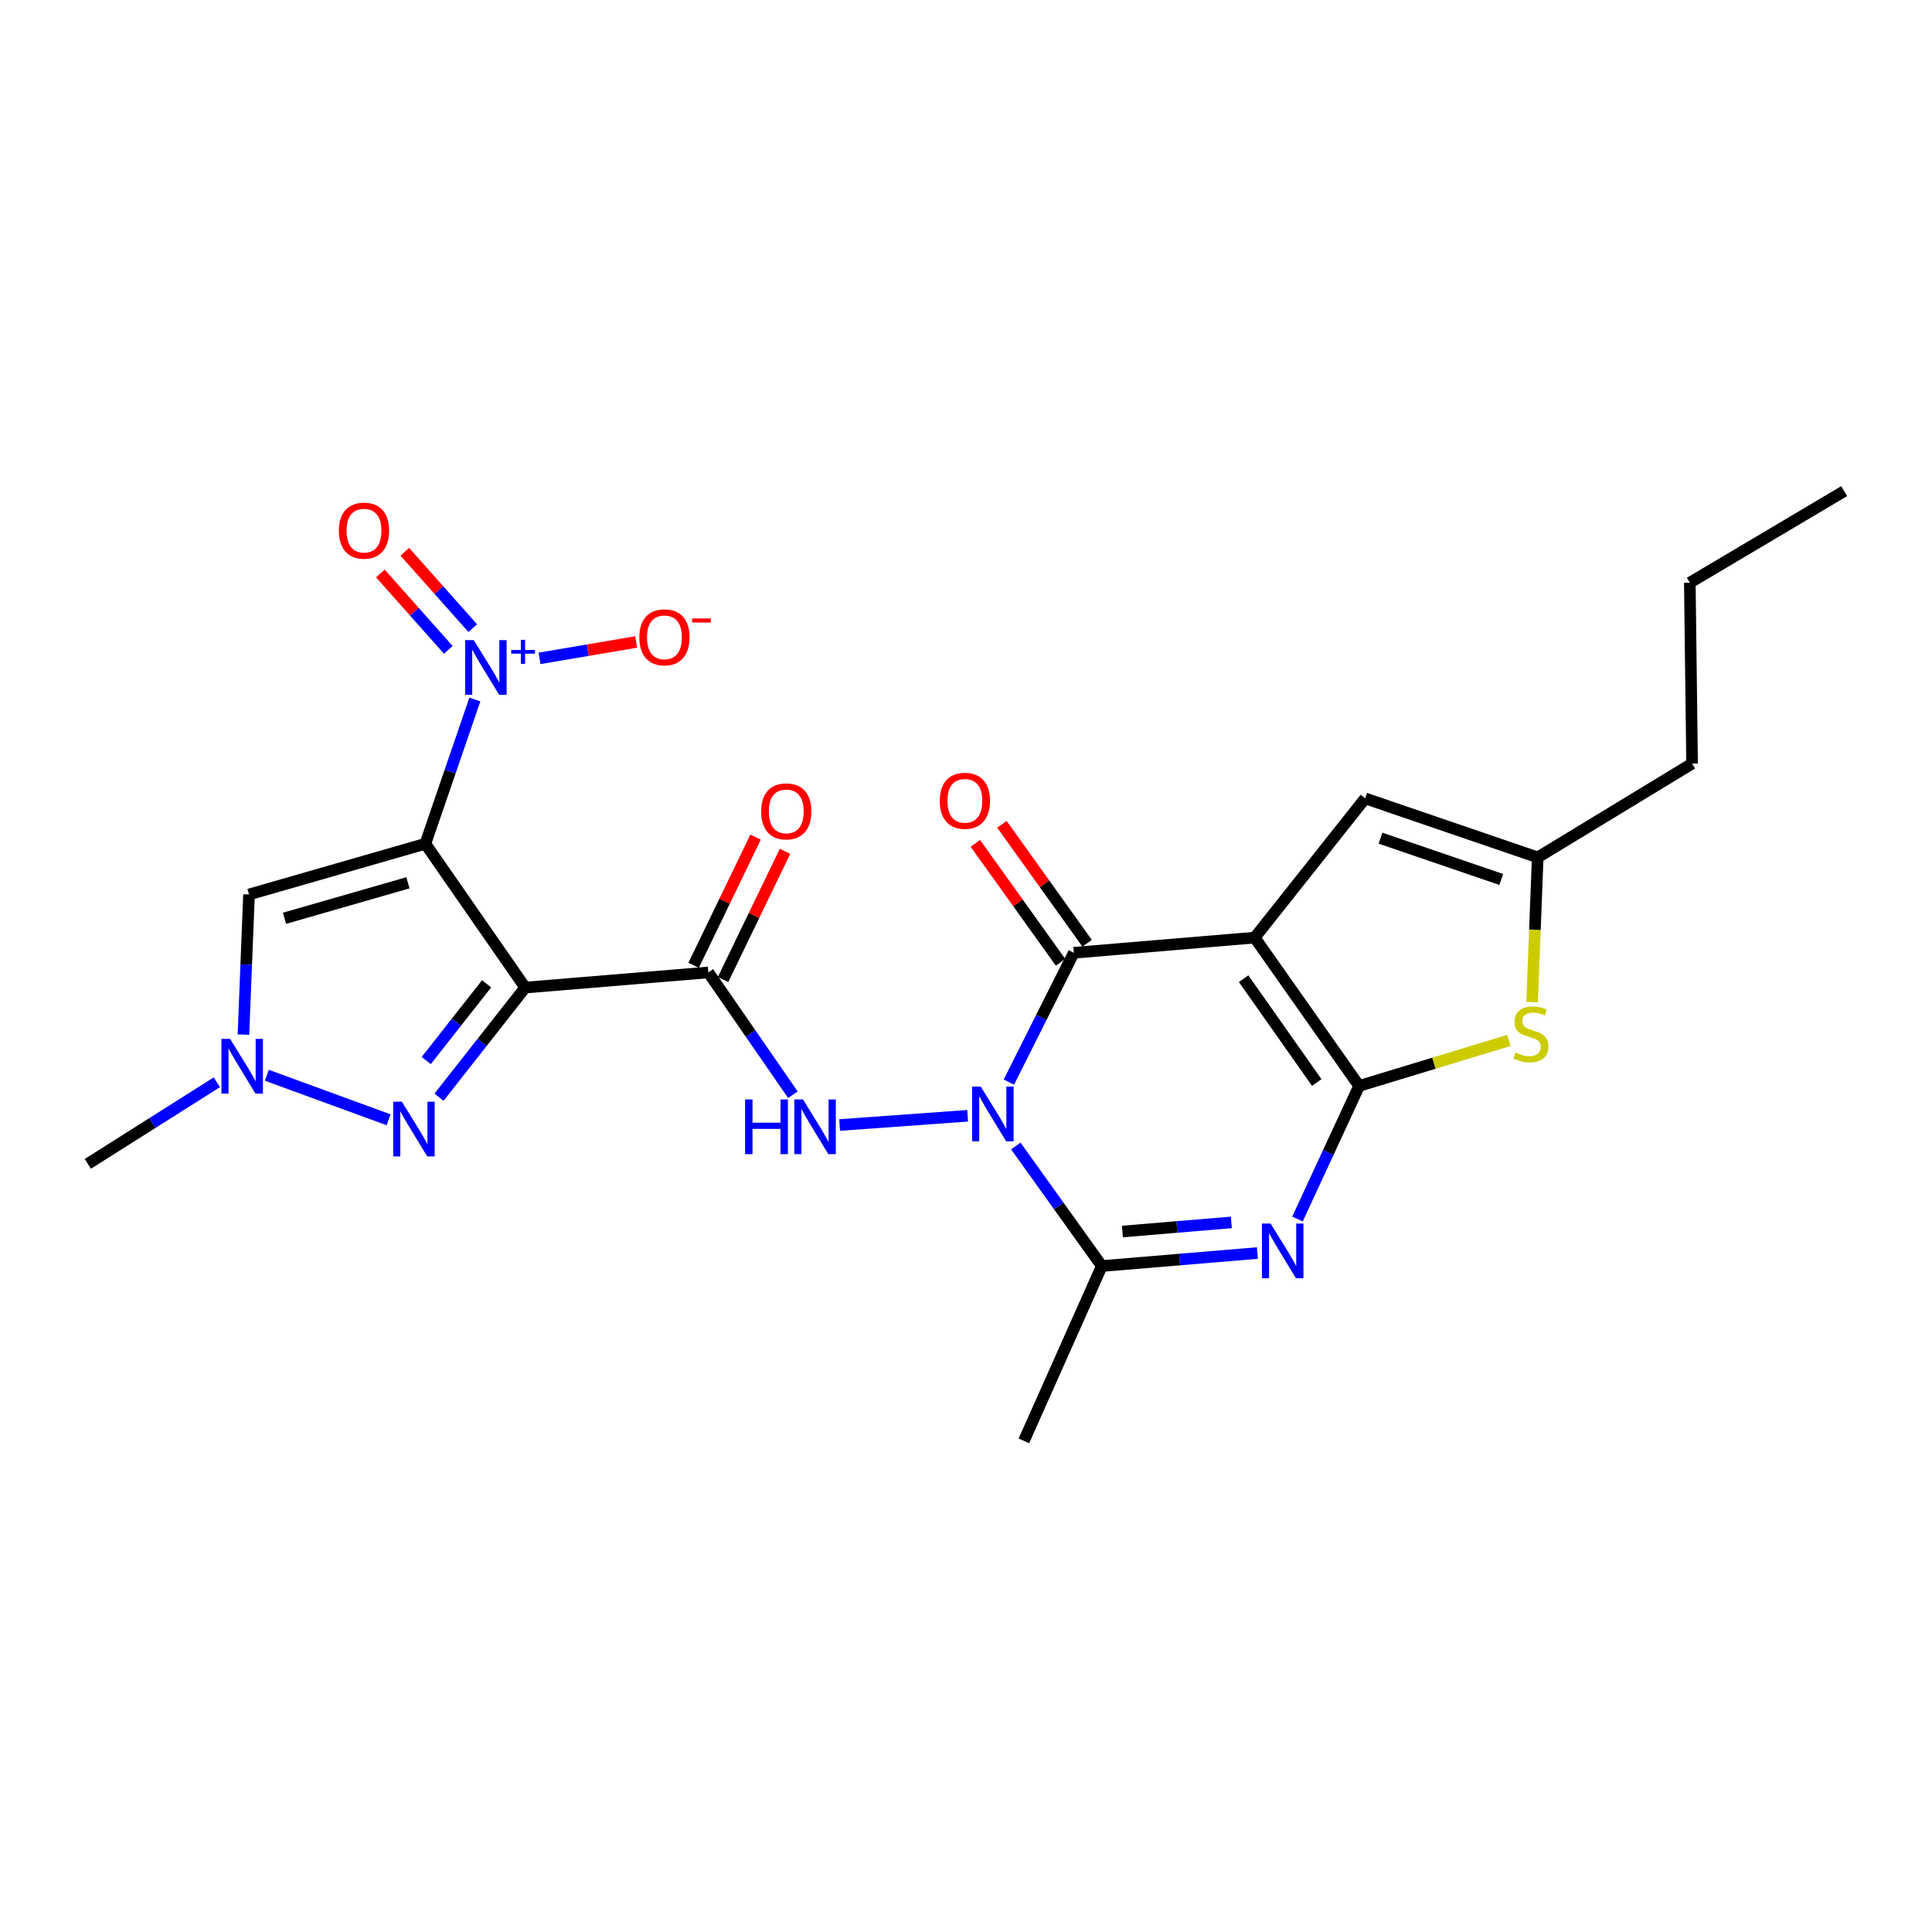 <?xml version='1.0' encoding='iso-8859-1'?>
<svg version='1.1' baseProfile='full'
              xmlns='http://www.w3.org/2000/svg'
                      xmlns:rdkit='http://www.rdkit.org/xml'
                      xmlns:xlink='http://www.w3.org/1999/xlink'
                  xml:space='preserve'
width='1000px' height='1000px' viewBox='0 0 1000 1000'>
<!-- END OF HEADER -->
<rect style='opacity:1.0;fill:#FFFFFF;stroke:none' width='1000' height='1000' x='0' y='0'> </rect>
<path class='bond-3' d='M 220.159,436.73 L 271.848,511.167' style='fill:none;fill-rule:evenodd;stroke:#000000;stroke-width:6px;stroke-linecap:butt;stroke-linejoin:miter;stroke-opacity:1' />
<path class='bond-8' d='M 220.159,436.73 L 232.975,399.394' style='fill:none;fill-rule:evenodd;stroke:#000000;stroke-width:6px;stroke-linecap:butt;stroke-linejoin:miter;stroke-opacity:1' />
<path class='bond-8' d='M 232.975,399.394 L 245.791,362.058' style='fill:none;fill-rule:evenodd;stroke:#0000FF;stroke-width:6px;stroke-linecap:butt;stroke-linejoin:miter;stroke-opacity:1' />
<path class='bond-11' d='M 220.159,436.73 L 128.887,462.984' style='fill:none;fill-rule:evenodd;stroke:#000000;stroke-width:6px;stroke-linecap:butt;stroke-linejoin:miter;stroke-opacity:1' />
<path class='bond-11' d='M 211.145,456.928 L 147.255,475.306' style='fill:none;fill-rule:evenodd;stroke:#000000;stroke-width:6px;stroke-linecap:butt;stroke-linejoin:miter;stroke-opacity:1' />
<path class='bond-0' d='M 649.428,485.308 L 555.807,493.157' style='fill:none;fill-rule:evenodd;stroke:#000000;stroke-width:6px;stroke-linecap:butt;stroke-linejoin:miter;stroke-opacity:1' />
<path class='bond-14' d='M 649.428,485.308 L 706.607,413.24' style='fill:none;fill-rule:evenodd;stroke:#000000;stroke-width:6px;stroke-linecap:butt;stroke-linejoin:miter;stroke-opacity:1' />
<path class='bond-26' d='M 649.428,485.308 L 703.477,562.076' style='fill:none;fill-rule:evenodd;stroke:#000000;stroke-width:6px;stroke-linecap:butt;stroke-linejoin:miter;stroke-opacity:1' />
<path class='bond-26' d='M 643.701,506.564 L 681.535,560.301' style='fill:none;fill-rule:evenodd;stroke:#000000;stroke-width:6px;stroke-linecap:butt;stroke-linejoin:miter;stroke-opacity:1' />
<path class='bond-1' d='M 500.856,577.522 L 434.598,582.307' style='fill:none;fill-rule:evenodd;stroke:#0000FF;stroke-width:6px;stroke-linecap:butt;stroke-linejoin:miter;stroke-opacity:1' />
<path class='bond-4' d='M 522.187,560.086 L 538.997,526.622' style='fill:none;fill-rule:evenodd;stroke:#0000FF;stroke-width:6px;stroke-linecap:butt;stroke-linejoin:miter;stroke-opacity:1' />
<path class='bond-4' d='M 538.997,526.622 L 555.807,493.157' style='fill:none;fill-rule:evenodd;stroke:#000000;stroke-width:6px;stroke-linecap:butt;stroke-linejoin:miter;stroke-opacity:1' />
<path class='bond-7' d='M 525.781,593.161 L 548.041,624.232' style='fill:none;fill-rule:evenodd;stroke:#0000FF;stroke-width:6px;stroke-linecap:butt;stroke-linejoin:miter;stroke-opacity:1' />
<path class='bond-7' d='M 548.041,624.232 L 570.301,655.303' style='fill:none;fill-rule:evenodd;stroke:#000000;stroke-width:6px;stroke-linecap:butt;stroke-linejoin:miter;stroke-opacity:1' />
<path class='bond-2' d='M 703.477,562.076 L 687.524,596.518' style='fill:none;fill-rule:evenodd;stroke:#000000;stroke-width:6px;stroke-linecap:butt;stroke-linejoin:miter;stroke-opacity:1' />
<path class='bond-2' d='M 687.524,596.518 L 671.571,630.96' style='fill:none;fill-rule:evenodd;stroke:#0000FF;stroke-width:6px;stroke-linecap:butt;stroke-linejoin:miter;stroke-opacity:1' />
<path class='bond-12' d='M 703.477,562.076 L 742.232,550.301' style='fill:none;fill-rule:evenodd;stroke:#000000;stroke-width:6px;stroke-linecap:butt;stroke-linejoin:miter;stroke-opacity:1' />
<path class='bond-12' d='M 742.232,550.301 L 780.987,538.526' style='fill:none;fill-rule:evenodd;stroke:#CCCC00;stroke-width:6px;stroke-linecap:butt;stroke-linejoin:miter;stroke-opacity:1' />
<path class='bond-6' d='M 271.848,511.167 L 366.636,503.328' style='fill:none;fill-rule:evenodd;stroke:#000000;stroke-width:6px;stroke-linecap:butt;stroke-linejoin:miter;stroke-opacity:1' />
<path class='bond-9' d='M 271.848,511.167 L 249.536,539.539' style='fill:none;fill-rule:evenodd;stroke:#000000;stroke-width:6px;stroke-linecap:butt;stroke-linejoin:miter;stroke-opacity:1' />
<path class='bond-9' d='M 249.536,539.539 L 227.223,567.912' style='fill:none;fill-rule:evenodd;stroke:#0000FF;stroke-width:6px;stroke-linecap:butt;stroke-linejoin:miter;stroke-opacity:1' />
<path class='bond-9' d='M 251.855,509.22 L 236.236,529.08' style='fill:none;fill-rule:evenodd;stroke:#000000;stroke-width:6px;stroke-linecap:butt;stroke-linejoin:miter;stroke-opacity:1' />
<path class='bond-9' d='M 236.236,529.08 L 220.617,548.941' style='fill:none;fill-rule:evenodd;stroke:#0000FF;stroke-width:6px;stroke-linecap:butt;stroke-linejoin:miter;stroke-opacity:1' />
<path class='bond-17' d='M 562.685,488.231 L 540.642,457.451' style='fill:none;fill-rule:evenodd;stroke:#000000;stroke-width:6px;stroke-linecap:butt;stroke-linejoin:miter;stroke-opacity:1' />
<path class='bond-17' d='M 540.642,457.451 L 518.599,426.671' style='fill:none;fill-rule:evenodd;stroke:#FF0000;stroke-width:6px;stroke-linecap:butt;stroke-linejoin:miter;stroke-opacity:1' />
<path class='bond-17' d='M 548.928,498.083 L 526.886,467.302' style='fill:none;fill-rule:evenodd;stroke:#000000;stroke-width:6px;stroke-linecap:butt;stroke-linejoin:miter;stroke-opacity:1' />
<path class='bond-17' d='M 526.886,467.302 L 504.843,436.522' style='fill:none;fill-rule:evenodd;stroke:#FF0000;stroke-width:6px;stroke-linecap:butt;stroke-linejoin:miter;stroke-opacity:1' />
<path class='bond-5' d='M 650.834,648.568 L 610.568,651.936' style='fill:none;fill-rule:evenodd;stroke:#0000FF;stroke-width:6px;stroke-linecap:butt;stroke-linejoin:miter;stroke-opacity:1' />
<path class='bond-5' d='M 610.568,651.936 L 570.301,655.303' style='fill:none;fill-rule:evenodd;stroke:#000000;stroke-width:6px;stroke-linecap:butt;stroke-linejoin:miter;stroke-opacity:1' />
<path class='bond-5' d='M 637.344,632.717 L 609.157,635.075' style='fill:none;fill-rule:evenodd;stroke:#0000FF;stroke-width:6px;stroke-linecap:butt;stroke-linejoin:miter;stroke-opacity:1' />
<path class='bond-5' d='M 609.157,635.075 L 580.971,637.432' style='fill:none;fill-rule:evenodd;stroke:#000000;stroke-width:6px;stroke-linecap:butt;stroke-linejoin:miter;stroke-opacity:1' />
<path class='bond-10' d='M 366.636,503.328 L 388.522,534.982' style='fill:none;fill-rule:evenodd;stroke:#000000;stroke-width:6px;stroke-linecap:butt;stroke-linejoin:miter;stroke-opacity:1' />
<path class='bond-10' d='M 388.522,534.982 L 410.409,566.637' style='fill:none;fill-rule:evenodd;stroke:#0000FF;stroke-width:6px;stroke-linecap:butt;stroke-linejoin:miter;stroke-opacity:1' />
<path class='bond-19' d='M 374.252,507.009 L 390.292,473.827' style='fill:none;fill-rule:evenodd;stroke:#000000;stroke-width:6px;stroke-linecap:butt;stroke-linejoin:miter;stroke-opacity:1' />
<path class='bond-19' d='M 390.292,473.827 L 406.332,440.644' style='fill:none;fill-rule:evenodd;stroke:#FF0000;stroke-width:6px;stroke-linecap:butt;stroke-linejoin:miter;stroke-opacity:1' />
<path class='bond-19' d='M 359.019,499.646 L 375.059,466.463' style='fill:none;fill-rule:evenodd;stroke:#000000;stroke-width:6px;stroke-linecap:butt;stroke-linejoin:miter;stroke-opacity:1' />
<path class='bond-19' d='M 375.059,466.463 L 391.099,433.281' style='fill:none;fill-rule:evenodd;stroke:#FF0000;stroke-width:6px;stroke-linecap:butt;stroke-linejoin:miter;stroke-opacity:1' />
<path class='bond-20' d='M 570.301,655.303 L 529.976,745.786' style='fill:none;fill-rule:evenodd;stroke:#000000;stroke-width:6px;stroke-linecap:butt;stroke-linejoin:miter;stroke-opacity:1' />
<path class='bond-16' d='M 279.268,340.77 L 304.273,336.526' style='fill:none;fill-rule:evenodd;stroke:#0000FF;stroke-width:6px;stroke-linecap:butt;stroke-linejoin:miter;stroke-opacity:1' />
<path class='bond-16' d='M 304.273,336.526 L 329.277,332.283' style='fill:none;fill-rule:evenodd;stroke:#FF0000;stroke-width:6px;stroke-linecap:butt;stroke-linejoin:miter;stroke-opacity:1' />
<path class='bond-18' d='M 244.687,325.123 L 227.108,305.362' style='fill:none;fill-rule:evenodd;stroke:#0000FF;stroke-width:6px;stroke-linecap:butt;stroke-linejoin:miter;stroke-opacity:1' />
<path class='bond-18' d='M 227.108,305.362 L 209.529,285.6' style='fill:none;fill-rule:evenodd;stroke:#FF0000;stroke-width:6px;stroke-linecap:butt;stroke-linejoin:miter;stroke-opacity:1' />
<path class='bond-18' d='M 232.046,336.369 L 214.467,316.607' style='fill:none;fill-rule:evenodd;stroke:#0000FF;stroke-width:6px;stroke-linecap:butt;stroke-linejoin:miter;stroke-opacity:1' />
<path class='bond-18' d='M 214.467,316.607 L 196.887,296.846' style='fill:none;fill-rule:evenodd;stroke:#FF0000;stroke-width:6px;stroke-linecap:butt;stroke-linejoin:miter;stroke-opacity:1' />
<path class='bond-25' d='M 201.149,579.607 L 138.11,556.553' style='fill:none;fill-rule:evenodd;stroke:#0000FF;stroke-width:6px;stroke-linecap:butt;stroke-linejoin:miter;stroke-opacity:1' />
<path class='bond-13' d='M 128.887,462.984 L 127.446,499.243' style='fill:none;fill-rule:evenodd;stroke:#000000;stroke-width:6px;stroke-linecap:butt;stroke-linejoin:miter;stroke-opacity:1' />
<path class='bond-13' d='M 127.446,499.243 L 126.004,535.502' style='fill:none;fill-rule:evenodd;stroke:#0000FF;stroke-width:6px;stroke-linecap:butt;stroke-linejoin:miter;stroke-opacity:1' />
<path class='bond-27' d='M 793.023,518.658 L 794.469,481.223' style='fill:none;fill-rule:evenodd;stroke:#CCCC00;stroke-width:6px;stroke-linecap:butt;stroke-linejoin:miter;stroke-opacity:1' />
<path class='bond-27' d='M 794.469,481.223 L 795.915,443.789' style='fill:none;fill-rule:evenodd;stroke:#000000;stroke-width:6px;stroke-linecap:butt;stroke-linejoin:miter;stroke-opacity:1' />
<path class='bond-21' d='M 112.249,560.174 L 78.852,581.297' style='fill:none;fill-rule:evenodd;stroke:#0000FF;stroke-width:6px;stroke-linecap:butt;stroke-linejoin:miter;stroke-opacity:1' />
<path class='bond-21' d='M 78.852,581.297 L 45.455,602.42' style='fill:none;fill-rule:evenodd;stroke:#000000;stroke-width:6px;stroke-linecap:butt;stroke-linejoin:miter;stroke-opacity:1' />
<path class='bond-15' d='M 706.607,413.24 L 795.915,443.789' style='fill:none;fill-rule:evenodd;stroke:#000000;stroke-width:6px;stroke-linecap:butt;stroke-linejoin:miter;stroke-opacity:1' />
<path class='bond-15' d='M 714.527,433.831 L 777.042,455.216' style='fill:none;fill-rule:evenodd;stroke:#000000;stroke-width:6px;stroke-linecap:butt;stroke-linejoin:miter;stroke-opacity:1' />
<path class='bond-22' d='M 795.915,443.789 L 875.822,395.23' style='fill:none;fill-rule:evenodd;stroke:#000000;stroke-width:6px;stroke-linecap:butt;stroke-linejoin:miter;stroke-opacity:1' />
<path class='bond-23' d='M 875.822,395.23 L 874.647,301.608' style='fill:none;fill-rule:evenodd;stroke:#000000;stroke-width:6px;stroke-linecap:butt;stroke-linejoin:miter;stroke-opacity:1' />
<path class='bond-24' d='M 874.647,301.608 L 954.545,254.214' style='fill:none;fill-rule:evenodd;stroke:#000000;stroke-width:6px;stroke-linecap:butt;stroke-linejoin:miter;stroke-opacity:1' />
<path  class='atom-2' d='M 507.642 562.42
L 516.922 577.42
Q 517.842 578.9, 519.322 581.58
Q 520.802 584.26, 520.882 584.42
L 520.882 562.42
L 524.642 562.42
L 524.642 590.74
L 520.762 590.74
L 510.802 574.34
Q 509.642 572.42, 508.402 570.22
Q 507.202 568.02, 506.842 567.34
L 506.842 590.74
L 503.162 590.74
L 503.162 562.42
L 507.642 562.42
' fill='#0000FF'/>
<path  class='atom-6' d='M 657.663 633.313
L 666.943 648.313
Q 667.863 649.793, 669.343 652.473
Q 670.823 655.153, 670.903 655.313
L 670.903 633.313
L 674.663 633.313
L 674.663 661.633
L 670.783 661.633
L 660.823 645.233
Q 659.663 643.313, 658.423 641.113
Q 657.223 638.913, 656.863 638.233
L 656.863 661.633
L 653.183 661.633
L 653.183 633.313
L 657.663 633.313
' fill='#0000FF'/>
<path  class='atom-9' d='M 245.219 331.326
L 254.499 346.326
Q 255.419 347.806, 256.899 350.486
Q 258.379 353.166, 258.459 353.326
L 258.459 331.326
L 262.219 331.326
L 262.219 359.646
L 258.339 359.646
L 248.379 343.246
Q 247.219 341.326, 245.979 339.126
Q 244.779 336.926, 244.419 336.246
L 244.419 359.646
L 240.739 359.646
L 240.739 331.326
L 245.219 331.326
' fill='#0000FF'/>
<path  class='atom-9' d='M 264.595 336.431
L 269.585 336.431
L 269.585 331.178
L 271.802 331.178
L 271.802 336.431
L 276.924 336.431
L 276.924 338.332
L 271.802 338.332
L 271.802 343.612
L 269.585 343.612
L 269.585 338.332
L 264.595 338.332
L 264.595 336.431
' fill='#0000FF'/>
<path  class='atom-10' d='M 207.996 570.241
L 217.276 585.241
Q 218.196 586.721, 219.676 589.401
Q 221.156 592.081, 221.236 592.241
L 221.236 570.241
L 224.996 570.241
L 224.996 598.561
L 221.116 598.561
L 211.156 582.161
Q 209.996 580.241, 208.756 578.041
Q 207.556 575.841, 207.196 575.161
L 207.196 598.561
L 203.516 598.561
L 203.516 570.241
L 207.996 570.241
' fill='#0000FF'/>
<path  class='atom-11' d='M 385.658 569.066
L 389.498 569.066
L 389.498 581.106
L 403.978 581.106
L 403.978 569.066
L 407.818 569.066
L 407.818 597.386
L 403.978 597.386
L 403.978 584.306
L 389.498 584.306
L 389.498 597.386
L 385.658 597.386
L 385.658 569.066
' fill='#0000FF'/>
<path  class='atom-11' d='M 415.618 569.066
L 424.898 584.066
Q 425.818 585.546, 427.298 588.226
Q 428.778 590.906, 428.858 591.066
L 428.858 569.066
L 432.618 569.066
L 432.618 597.386
L 428.738 597.386
L 418.778 580.986
Q 417.618 579.066, 416.378 576.866
Q 415.178 574.666, 414.818 573.986
L 414.818 597.386
L 411.138 597.386
L 411.138 569.066
L 415.618 569.066
' fill='#0000FF'/>
<path  class='atom-13' d='M 784.39 544.781
Q 784.71 544.901, 786.03 545.461
Q 787.35 546.021, 788.79 546.381
Q 790.27 546.701, 791.71 546.701
Q 794.39 546.701, 795.95 545.421
Q 797.51 544.101, 797.51 541.821
Q 797.51 540.261, 796.71 539.301
Q 795.95 538.341, 794.75 537.821
Q 793.55 537.301, 791.55 536.701
Q 789.03 535.941, 787.51 535.221
Q 786.03 534.501, 784.95 532.981
Q 783.91 531.461, 783.91 528.901
Q 783.91 525.341, 786.31 523.141
Q 788.75 520.941, 793.55 520.941
Q 796.83 520.941, 800.55 522.501
L 799.63 525.581
Q 796.23 524.181, 793.67 524.181
Q 790.91 524.181, 789.39 525.341
Q 787.87 526.461, 787.91 528.421
Q 787.91 529.941, 788.67 530.861
Q 789.47 531.781, 790.59 532.301
Q 791.75 532.821, 793.67 533.421
Q 796.23 534.221, 797.75 535.021
Q 799.27 535.821, 800.35 537.461
Q 801.47 539.061, 801.47 541.821
Q 801.47 545.741, 798.83 547.861
Q 796.23 549.941, 791.87 549.941
Q 789.35 549.941, 787.43 549.381
Q 785.55 548.861, 783.31 547.941
L 784.39 544.781
' fill='#CCCC00'/>
<path  class='atom-14' d='M 119.093 537.727
L 128.373 552.727
Q 129.293 554.207, 130.773 556.887
Q 132.253 559.567, 132.333 559.727
L 132.333 537.727
L 136.093 537.727
L 136.093 566.047
L 132.213 566.047
L 122.253 549.647
Q 121.093 547.727, 119.853 545.527
Q 118.653 543.327, 118.293 542.647
L 118.293 566.047
L 114.613 566.047
L 114.613 537.727
L 119.093 537.727
' fill='#0000FF'/>
<path  class='atom-17' d='M 330.917 329.878
Q 330.917 323.078, 334.277 319.278
Q 337.637 315.478, 343.917 315.478
Q 350.197 315.478, 353.557 319.278
Q 356.917 323.078, 356.917 329.878
Q 356.917 336.758, 353.517 340.678
Q 350.117 344.558, 343.917 344.558
Q 337.677 344.558, 334.277 340.678
Q 330.917 336.798, 330.917 329.878
M 343.917 341.358
Q 348.237 341.358, 350.557 338.478
Q 352.917 335.558, 352.917 329.878
Q 352.917 324.318, 350.557 321.518
Q 348.237 318.678, 343.917 318.678
Q 339.597 318.678, 337.237 321.478
Q 334.917 324.278, 334.917 329.878
Q 334.917 335.598, 337.237 338.478
Q 339.597 341.358, 343.917 341.358
' fill='#FF0000'/>
<path  class='atom-17' d='M 358.237 320.1
L 367.925 320.1
L 367.925 322.212
L 358.237 322.212
L 358.237 320.1
' fill='#FF0000'/>
<path  class='atom-18' d='M 486.417 414.495
Q 486.417 407.695, 489.777 403.895
Q 493.137 400.095, 499.417 400.095
Q 505.697 400.095, 509.057 403.895
Q 512.417 407.695, 512.417 414.495
Q 512.417 421.375, 509.017 425.295
Q 505.617 429.175, 499.417 429.175
Q 493.177 429.175, 489.777 425.295
Q 486.417 421.415, 486.417 414.495
M 499.417 425.975
Q 503.737 425.975, 506.057 423.095
Q 508.417 420.175, 508.417 414.495
Q 508.417 408.935, 506.057 406.135
Q 503.737 403.295, 499.417 403.295
Q 495.097 403.295, 492.737 406.095
Q 490.417 408.895, 490.417 414.495
Q 490.417 420.215, 492.737 423.095
Q 495.097 425.975, 499.417 425.975
' fill='#FF0000'/>
<path  class='atom-19' d='M 175.406 274.664
Q 175.406 267.864, 178.766 264.064
Q 182.126 260.264, 188.406 260.264
Q 194.686 260.264, 198.046 264.064
Q 201.406 267.864, 201.406 274.664
Q 201.406 281.544, 198.006 285.464
Q 194.606 289.344, 188.406 289.344
Q 182.166 289.344, 178.766 285.464
Q 175.406 281.584, 175.406 274.664
M 188.406 286.144
Q 192.726 286.144, 195.046 283.264
Q 197.406 280.344, 197.406 274.664
Q 197.406 269.104, 195.046 266.304
Q 192.726 263.464, 188.406 263.464
Q 184.086 263.464, 181.726 266.264
Q 179.406 269.064, 179.406 274.664
Q 179.406 280.384, 181.726 283.264
Q 184.086 286.144, 188.406 286.144
' fill='#FF0000'/>
<path  class='atom-20' d='M 393.97 419.966
Q 393.97 413.166, 397.33 409.366
Q 400.69 405.566, 406.97 405.566
Q 413.25 405.566, 416.61 409.366
Q 419.97 413.166, 419.97 419.966
Q 419.97 426.846, 416.57 430.766
Q 413.17 434.646, 406.97 434.646
Q 400.73 434.646, 397.33 430.766
Q 393.97 426.886, 393.97 419.966
M 406.97 431.446
Q 411.29 431.446, 413.61 428.566
Q 415.97 425.646, 415.97 419.966
Q 415.97 414.406, 413.61 411.606
Q 411.29 408.766, 406.97 408.766
Q 402.65 408.766, 400.29 411.566
Q 397.97 414.366, 397.97 419.966
Q 397.97 425.686, 400.29 428.566
Q 402.65 431.446, 406.97 431.446
' fill='#FF0000'/>
</svg>
